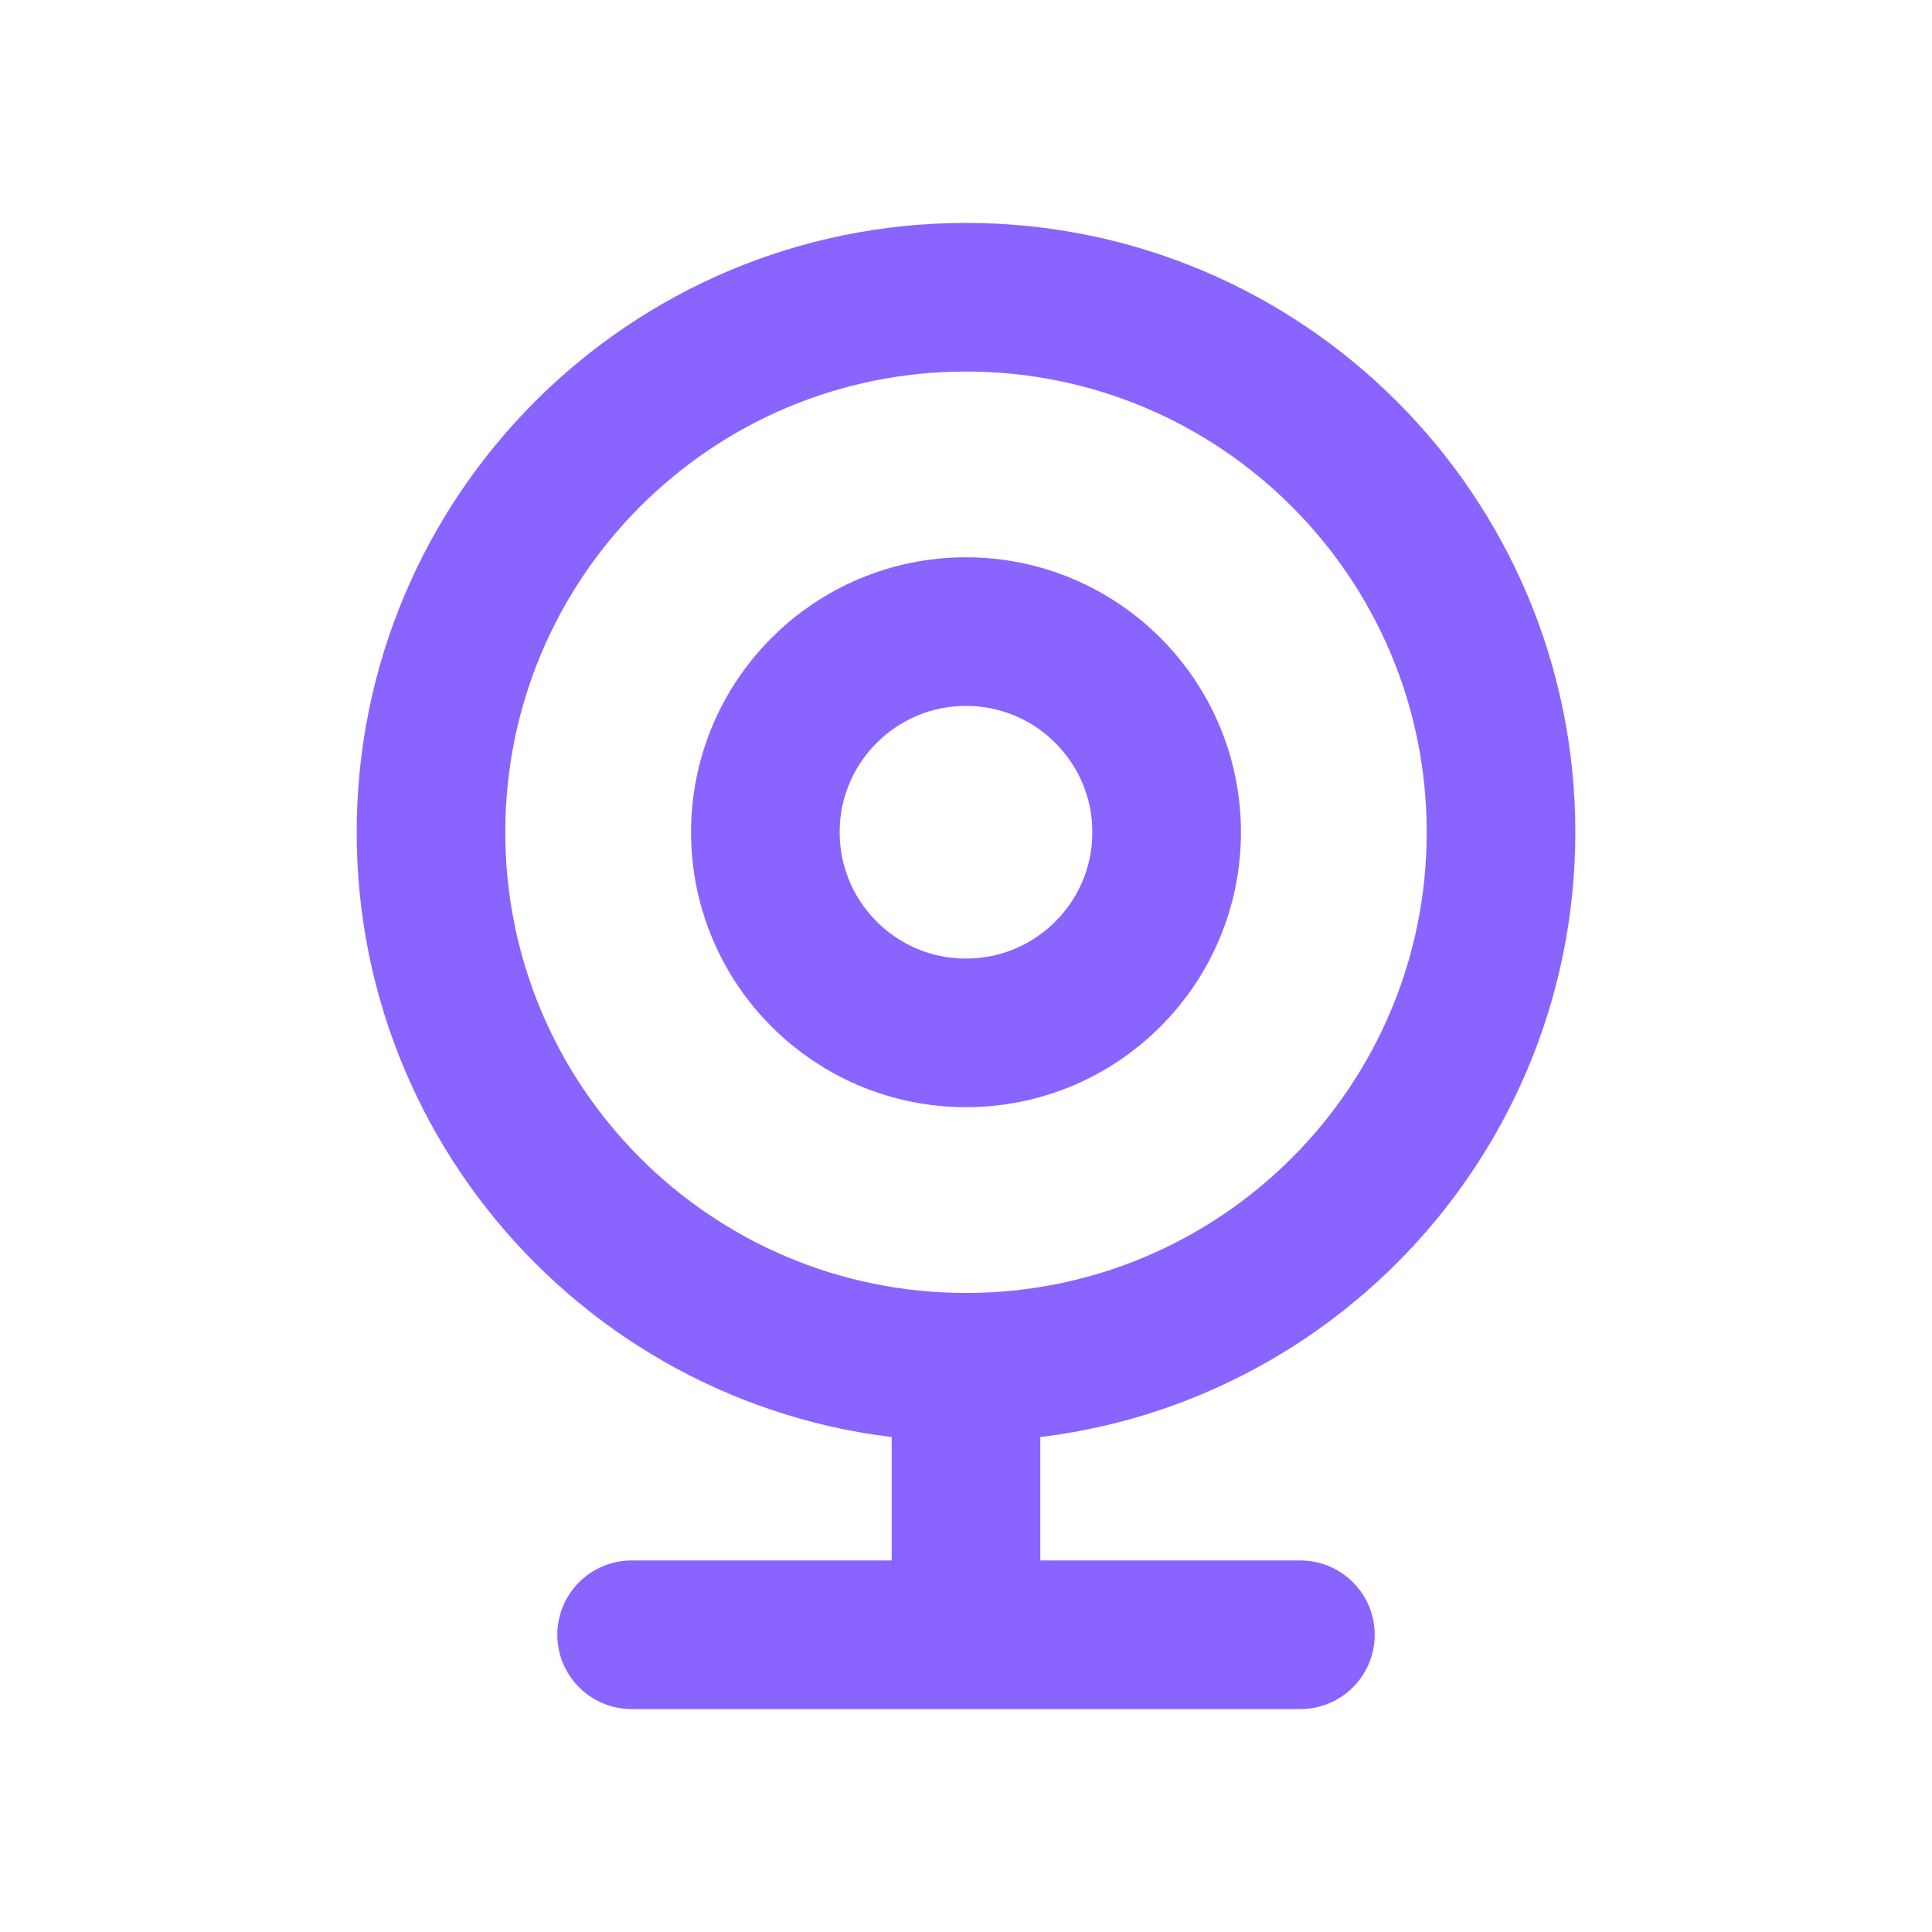 <svg width="25" height="25" viewBox="0 0 25 26" fill="none" xmlns="http://www.w3.org/2000/svg">
<path d="M12.5 18.4C16.476 18.4 19.7 15.176 19.7 11.2C19.7 7.224 16.476 4 12.5 4C8.523 4 5.3 7.224 5.3 11.2C5.3 15.176 8.523 18.4 12.5 18.4ZM12.5 18.4V22M12.5 22H8M12.5 22H17M15.2 11.2C15.2 12.691 13.991 13.9 12.5 13.9C11.009 13.9 9.8 12.691 9.8 11.2C9.8 9.709 11.009 8.5 12.5 8.5C13.991 8.5 15.2 9.709 15.2 11.2Z" stroke="#8964FF" stroke-width="2" stroke-linecap="round" stroke-linejoin="round"/>
</svg>

